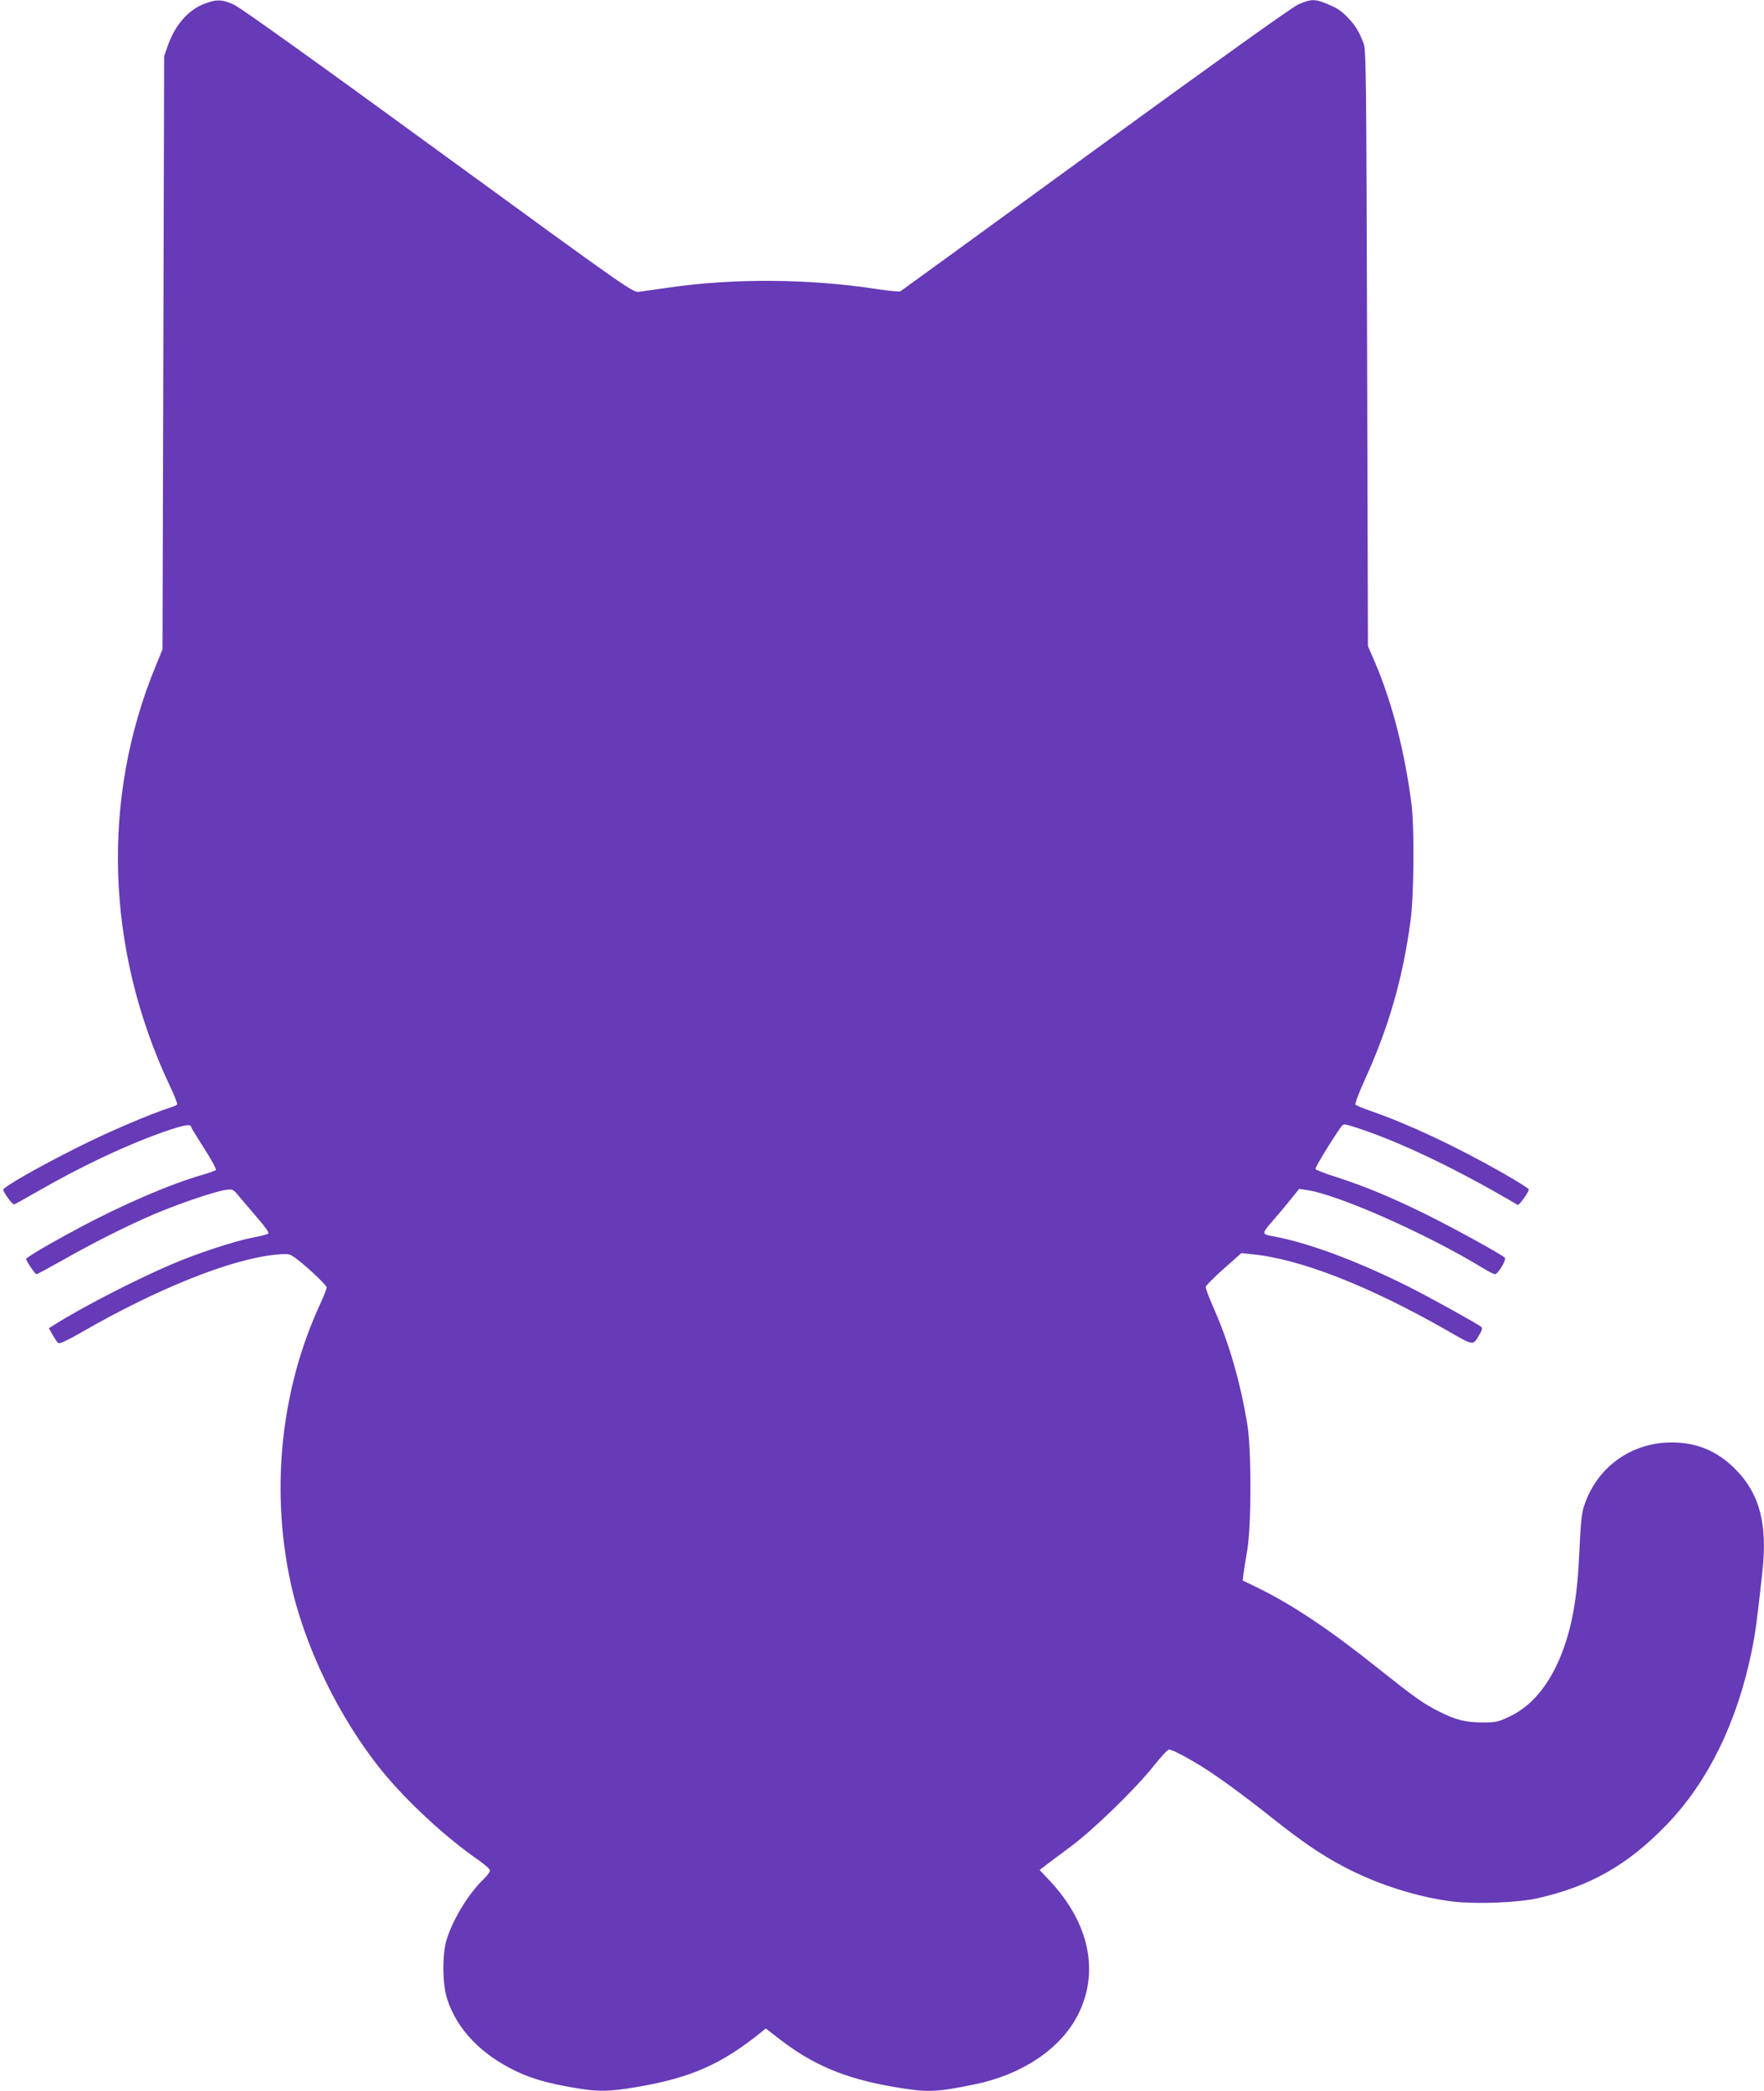<?xml version="1.0" standalone="no"?>
<!DOCTYPE svg PUBLIC "-//W3C//DTD SVG 20010904//EN"
 "http://www.w3.org/TR/2001/REC-SVG-20010904/DTD/svg10.dtd">
<svg version="1.0" xmlns="http://www.w3.org/2000/svg"
 width="1080pt" height="1280pt" viewBox="0 0 1080 1280"
 preserveAspectRatio="xMidYMid meet">
<g transform="translate(0,1280) scale(0.1,-0.1)"
fill="#673ab7" stroke="none">
<path d="M1252 12777 c-101 -38 -181 -131 -226 -260 l-21 -62 -5 -1815 -5
-1815 -41 -100 c-336 -813 -306 -1737 82 -2564 30 -62 51 -117 49 -121 -3 -5
-22 -14 -43 -20 -122 -39 -395 -156 -572 -246 -245 -123 -450 -241 -450 -257
1 -17 56 -92 66 -90 5 1 65 34 134 74 278 160 547 287 782 370 123 43 168 51
168 30 0 -3 36 -62 80 -131 44 -68 76 -128 72 -132 -5 -5 -42 -18 -83 -30
-194 -55 -501 -187 -772 -334 -174 -93 -307 -172 -307 -181 0 -12 55 -93 63
-93 5 0 72 36 150 80 195 111 406 217 572 288 154 65 371 139 438 148 43 6 44
5 87 -47 25 -30 76 -89 113 -133 39 -44 65 -82 60 -87 -5 -5 -46 -16 -91 -24
-116 -22 -341 -96 -505 -166 -217 -93 -547 -263 -710 -366 l-38 -24 23 -40
c12 -22 28 -45 34 -50 8 -7 52 13 146 67 460 265 909 445 1181 473 69 7 86 6
108 -8 52 -31 209 -176 209 -192 0 -9 -18 -54 -39 -100 -238 -513 -305 -1121
-185 -1692 83 -396 296 -838 562 -1167 152 -187 391 -408 589 -545 40 -28 73
-57 73 -65 0 -9 -18 -34 -41 -55 -93 -91 -186 -244 -225 -370 -27 -91 -26
-268 3 -360 60 -188 209 -343 427 -446 96 -45 188 -71 348 -99 151 -26 218
-25 391 5 328 56 515 139 759 336 l26 22 84 -65 c205 -159 402 -242 700 -293
205 -35 253 -34 493 15 291 59 526 216 633 423 135 263 73 563 -171 824 l-62
66 30 23 c17 13 86 65 155 116 144 106 407 362 520 506 40 50 79 92 87 92 19
0 102 -43 198 -102 104 -65 251 -172 439 -321 183 -145 294 -220 429 -292 209
-111 459 -190 677 -216 143 -16 396 -6 515 21 322 73 553 205 790 451 252 262
430 625 519 1059 23 113 33 186 66 487 32 295 -16 478 -165 629 -110 111 -236
164 -390 164 -253 0 -466 -157 -540 -400 -12 -38 -19 -117 -25 -260 -12 -285
-44 -468 -111 -638 -75 -188 -181 -315 -315 -379 -73 -35 -85 -37 -169 -37
-101 0 -165 16 -265 67 -96 48 -154 90 -370 262 -301 241 -533 395 -749 500
l-83 40 5 40 c3 22 13 87 23 145 26 147 26 617 1 768 -43 262 -113 504 -208
718 -28 62 -49 120 -47 127 2 8 51 58 110 110 l108 96 57 -6 c297 -27 720
-192 1207 -470 162 -93 153 -92 194 -22 17 29 19 39 10 47 -28 22 -321 184
-453 250 -321 160 -624 271 -837 307 -24 4 -38 11 -38 20 0 8 21 38 48 67 26
29 74 86 107 127 l59 73 42 -6 c190 -26 734 -266 1082 -478 34 -21 68 -38 75
-38 18 0 72 89 60 101 -21 21 -319 185 -488 268 -204 101 -376 172 -548 227
-66 21 -121 42 -123 48 -4 9 102 181 158 260 14 18 17 18 114 -14 261 -87 613
-257 966 -466 8 -5 68 79 68 95 0 5 -71 50 -157 99 -288 164 -576 299 -802
378 -52 18 -98 37 -102 41 -5 5 19 70 55 149 148 324 235 625 282 979 21 158
24 559 6 710 -41 322 -118 622 -224 871 l-43 99 -5 1825 c-5 1672 -6 1828 -22
1866 -28 72 -48 105 -91 151 -43 47 -73 66 -147 95 -62 25 -90 23 -163 -10
-39 -18 -500 -348 -1242 -888 -649 -473 -1185 -863 -1192 -867 -6 -4 -70 2
-141 13 -416 64 -877 68 -1282 9 -74 -11 -153 -22 -175 -25 -40 -6 -43 -4
-1230 861 -736 537 -1214 879 -1252 896 -72 33 -107 35 -181 6z"/>
</g>
</svg>
